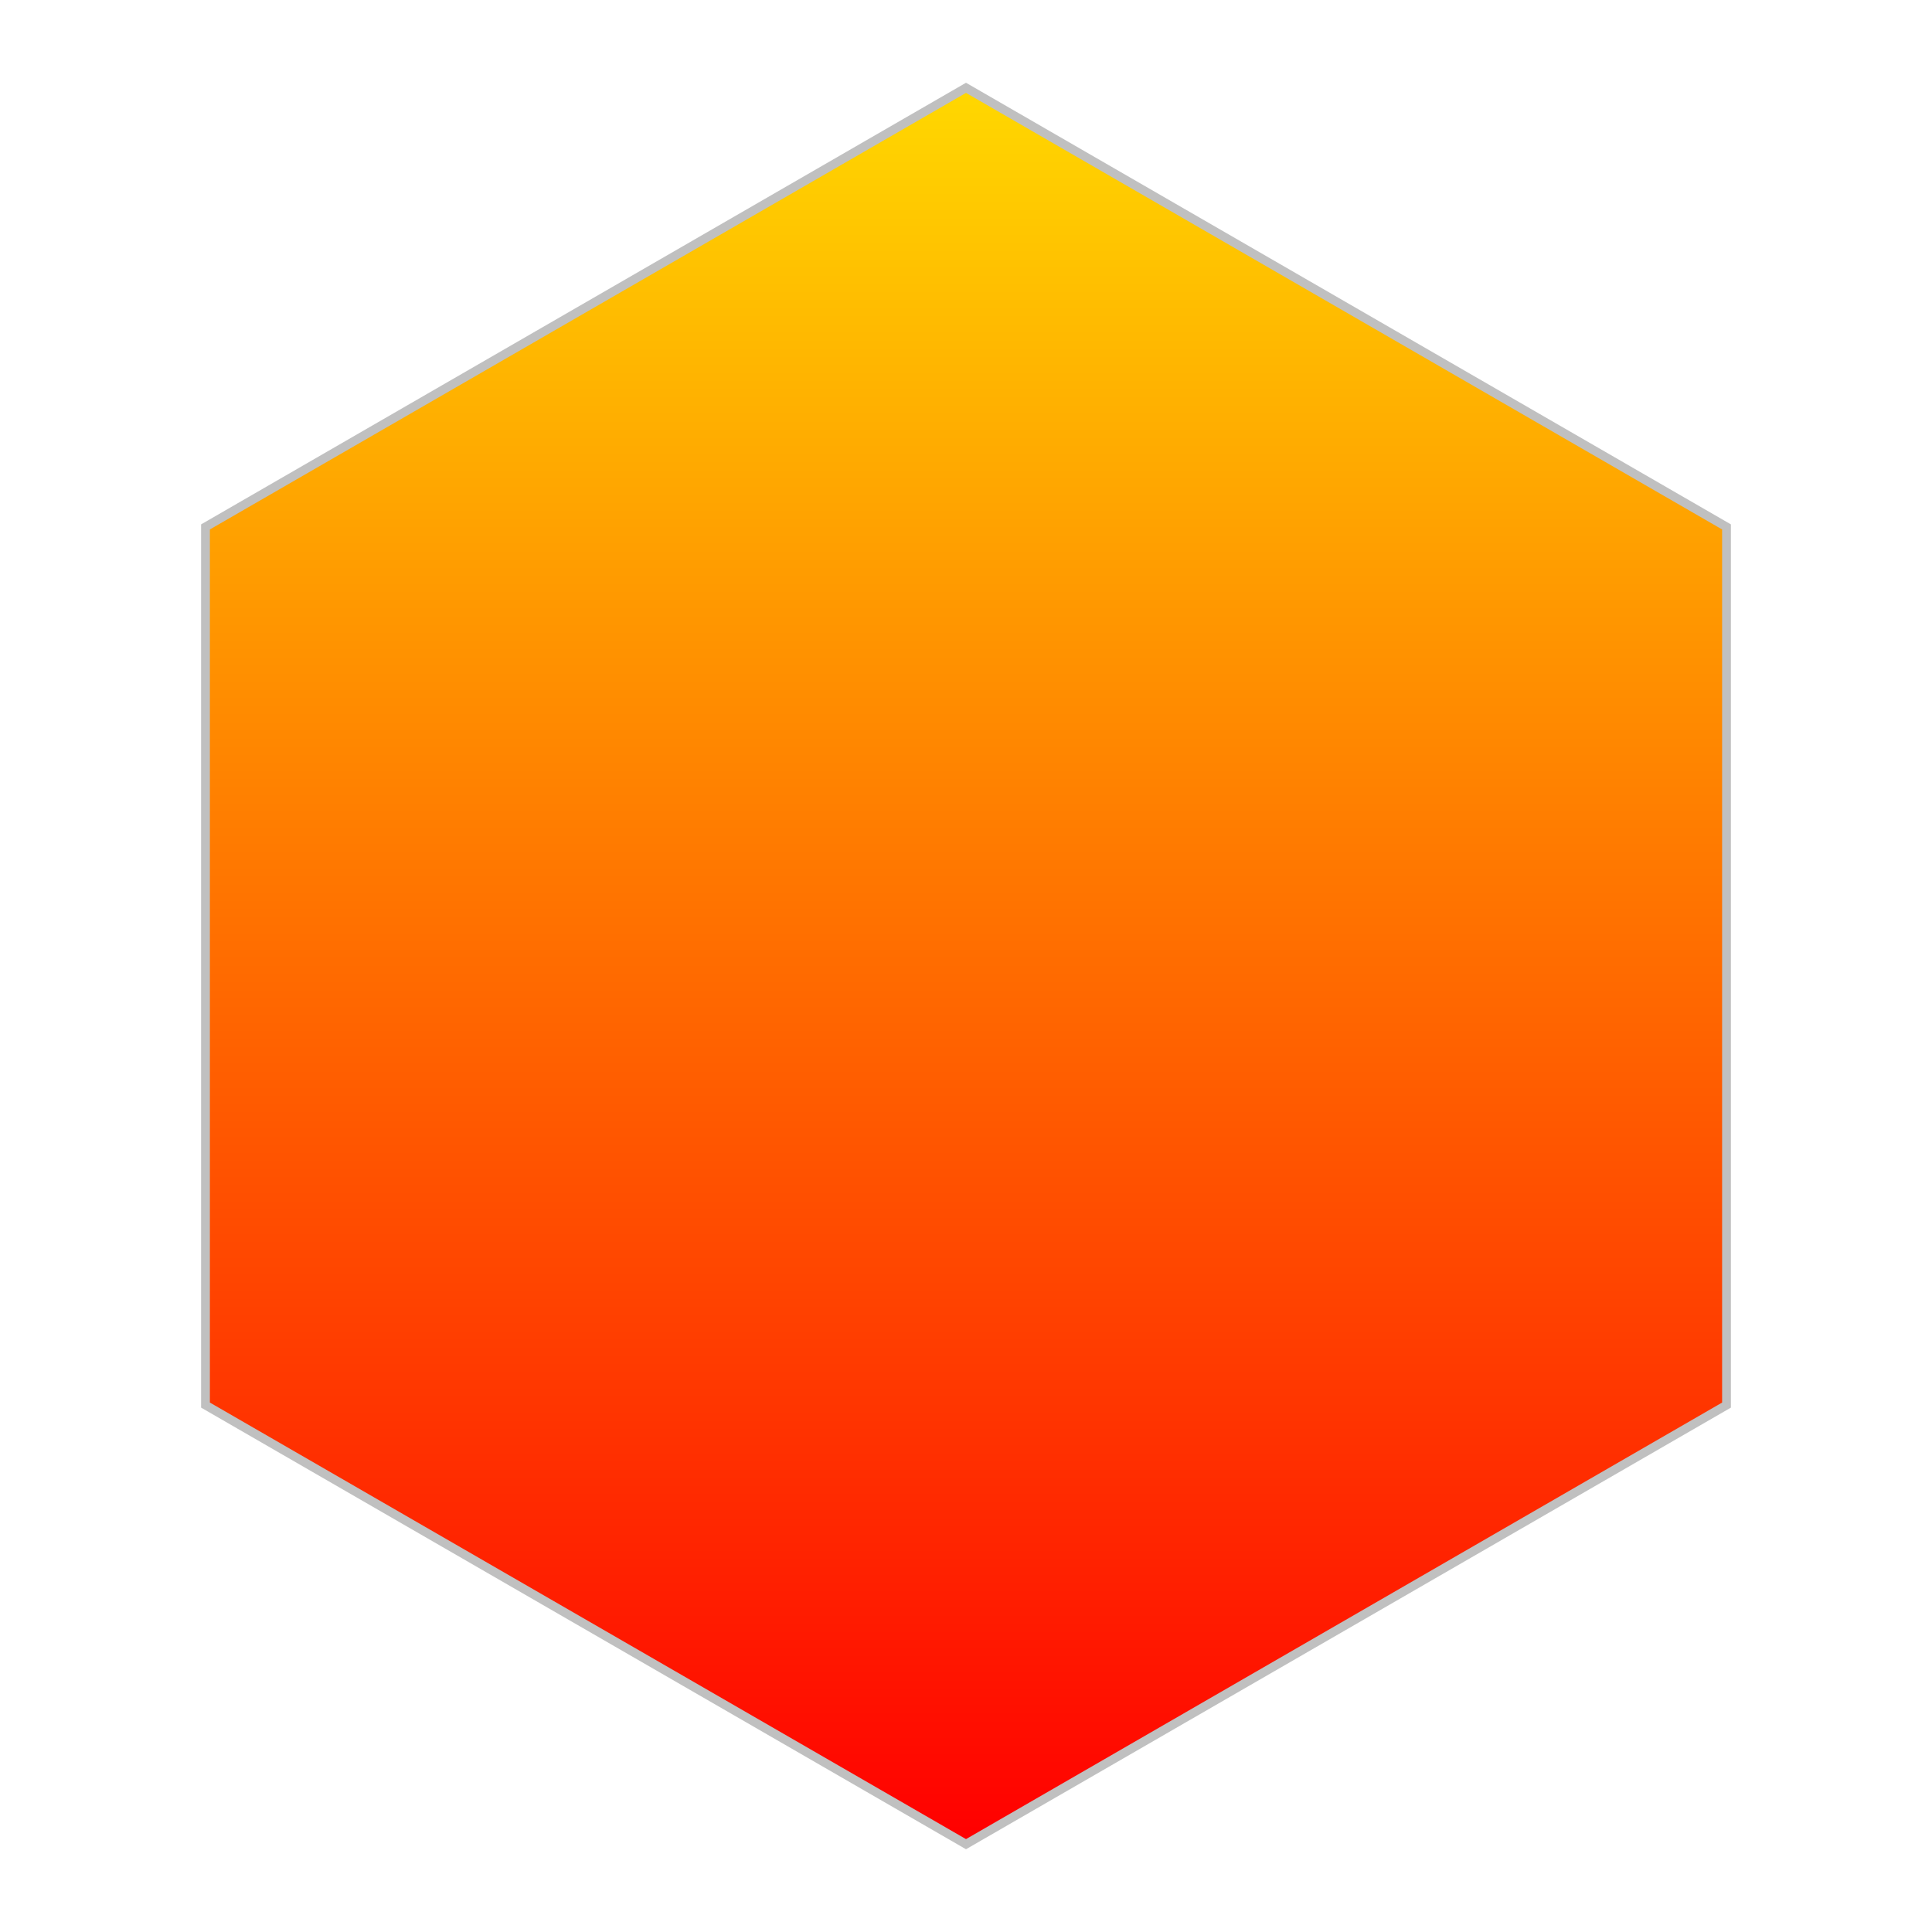 <svg width="220" height="220" viewBox="0 0 220 220" xmlns="http://www.w3.org/2000/svg" xmlns:xlink="http://www.w3.org/1999/xlink">
  <defs>
    <linearGradient id="red-gradient" x1="0%" y1="100%" x2="0%" y2="0%">
      <stop offset="0%" style="stop-color:red;stop-opacity:1" />
      <stop offset="100%" style="stop-color:gold;stop-opacity:1" />
    </linearGradient>
  </defs>
  <defs>
    <filter id="tdfilter" x="-30%" y="-30%" width="160%" height="160%">
      <feTurbulence type="turbulence" baseFrequency="0.05" numOctaves="4" seed="1" result="turbulence">
        <animate attributeName="seed" dur="2.5" repeatCount="indefinite" calcMode="discrete" values="1;2;3;4;5;6;7;8;9;10;11;12;13;14;15;16;17;18;19;20;1" keyTimes="0;0.05;0.1;0.15;0.2;0.25;0.3;0.35;0.4;0.45;0.5;0.55;0.6;0.65;0.7;0.75;0.8;0.85;0.9;0.95;1" />
      </feTurbulence>
      <feDisplacementMap in="SourceGraphic" in2="turbulence" scale="20" xChannelSelector="R" yChannelSelector="G" />
    </filter>
  </defs>
  <polygon points="110,210 23.4,160 23.4,60 110,10 196.6,60 196.6,160 110,210" id="hex" stroke="#c0c0c0" filter="url('#tdfilter')" fill="url('#red-gradient')" />
</svg>
